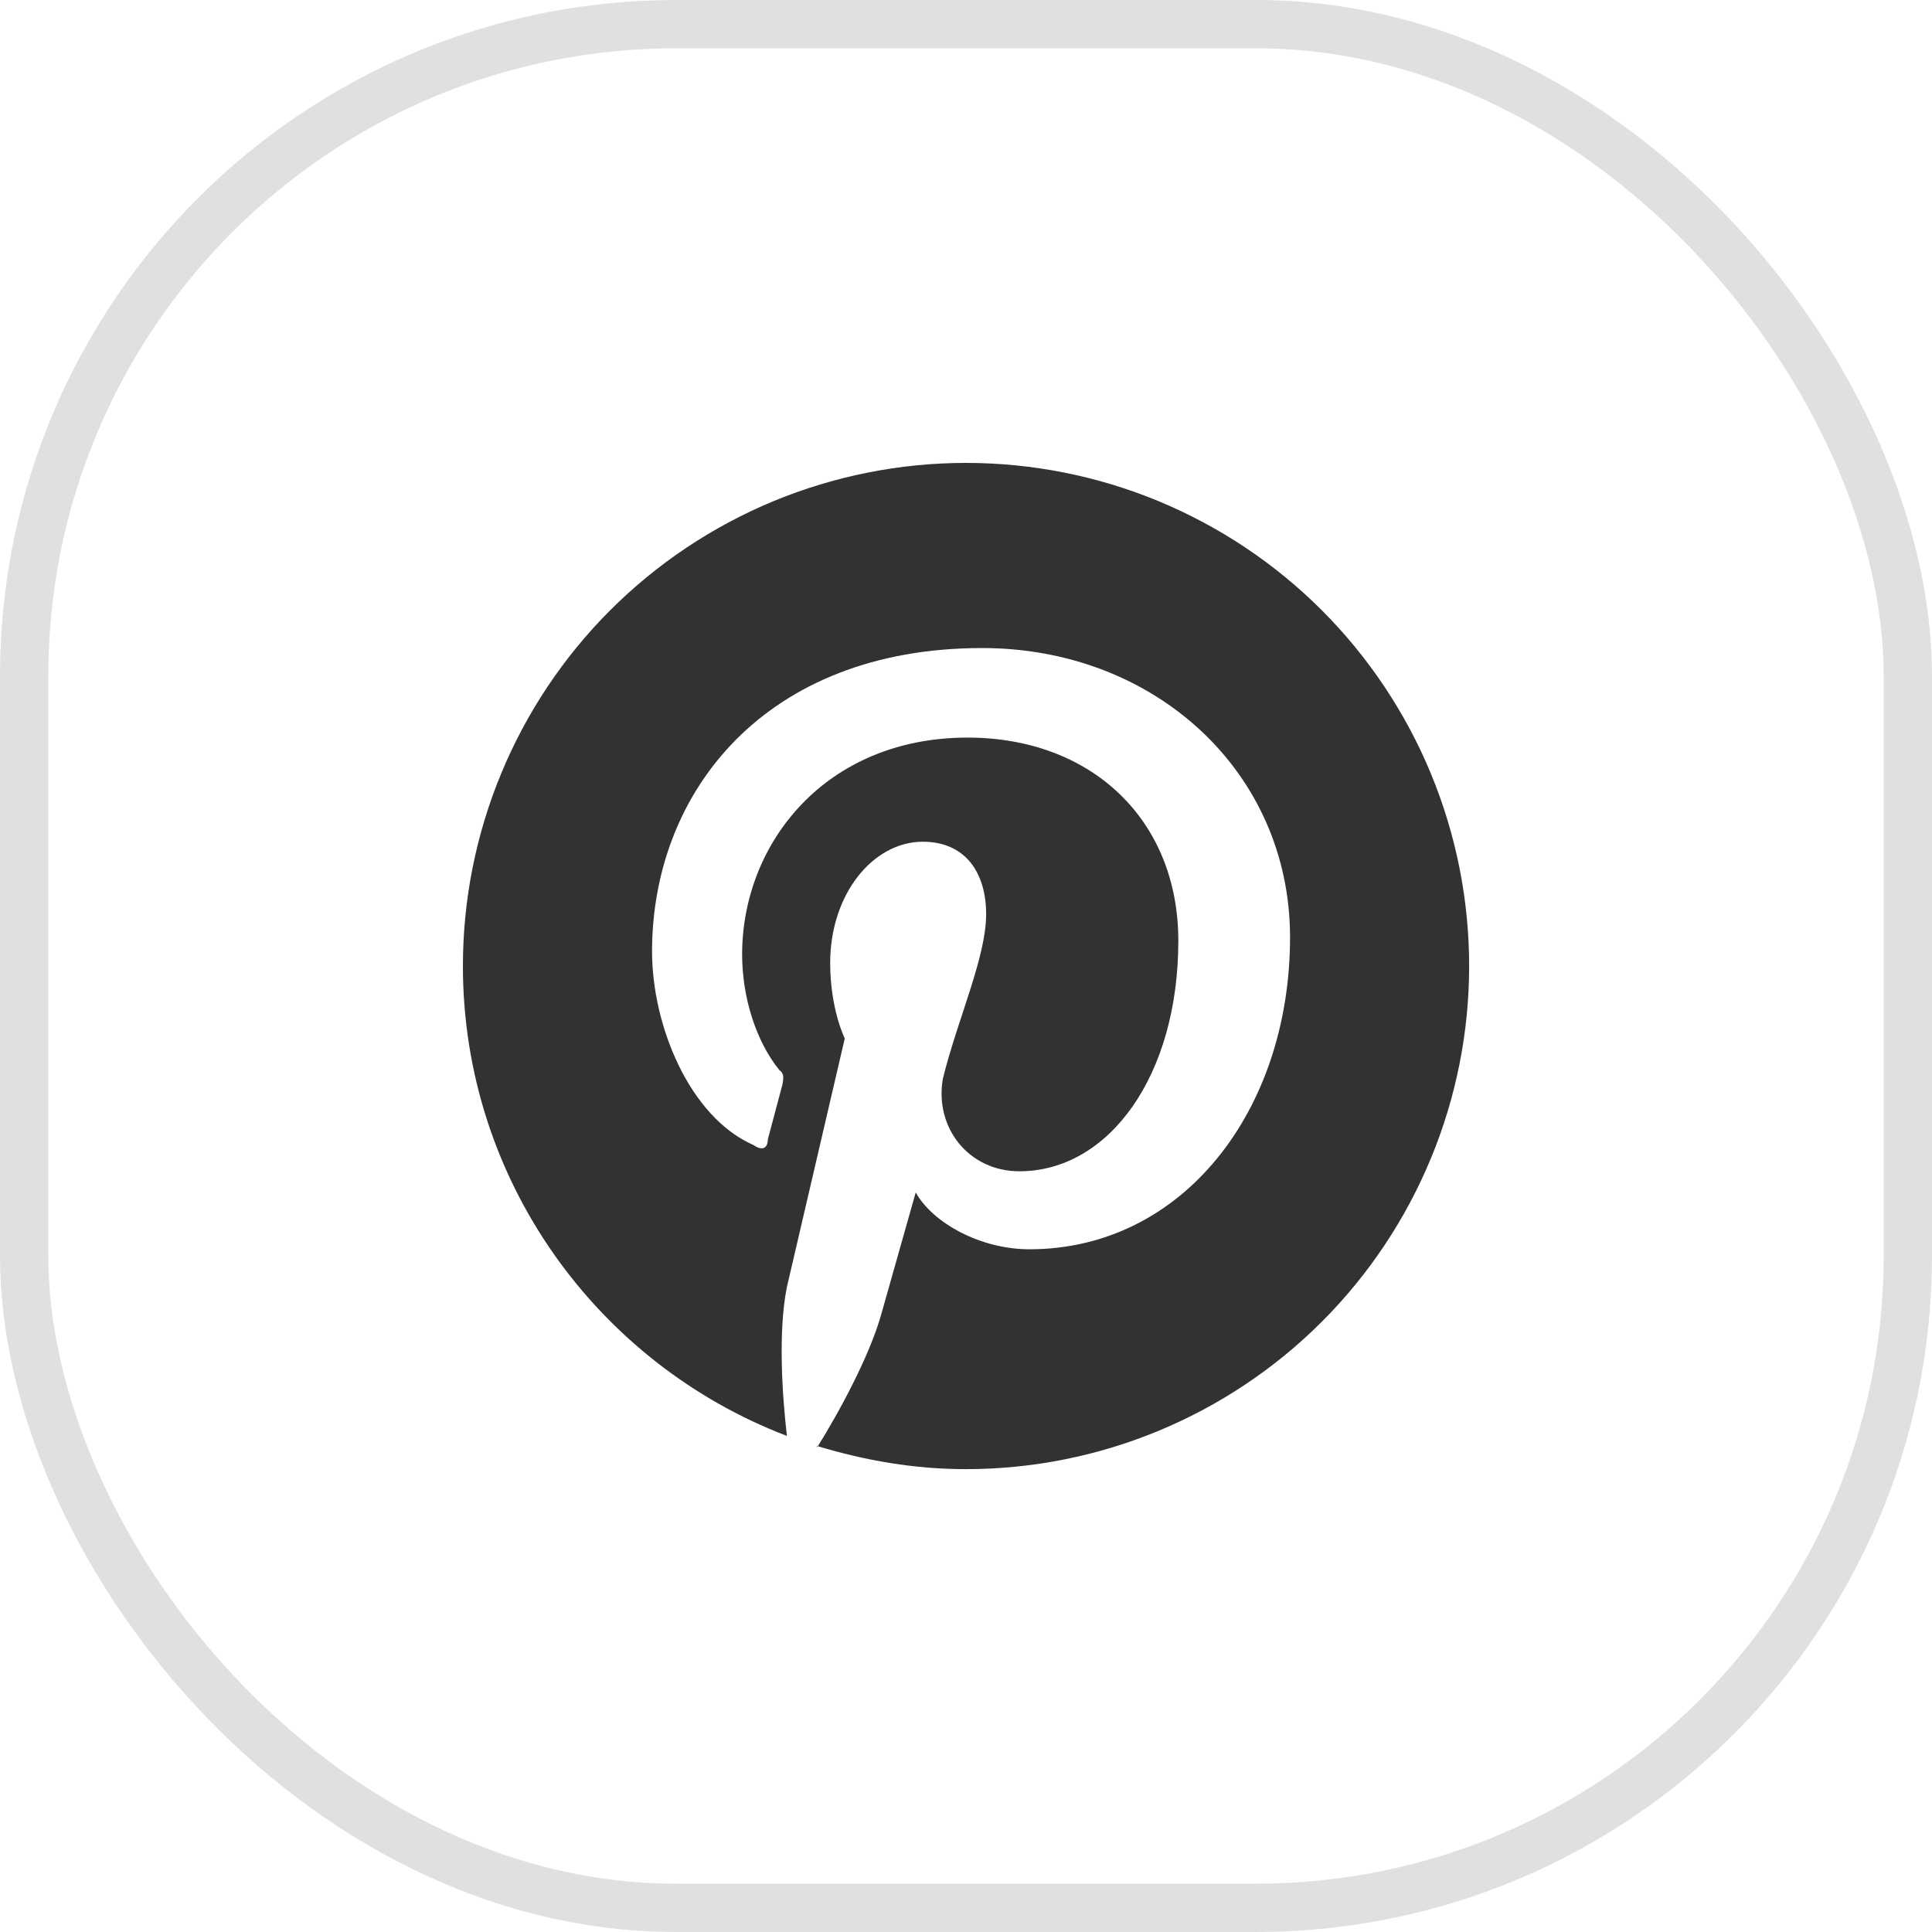 <svg width="40" height="40" viewBox="0 0 40 40" fill="none" xmlns="http://www.w3.org/2000/svg">
<path d="M16.917 29.938C17.917 30.24 18.927 30.417 20 30.417C22.763 30.417 25.412 29.319 27.366 27.366C29.319 25.412 30.417 22.763 30.417 20C30.417 18.632 30.147 17.278 29.624 16.014C29.1 14.75 28.333 13.602 27.366 12.634C26.399 11.667 25.25 10.9 23.986 10.376C22.723 9.853 21.368 9.584 20 9.584C18.632 9.584 17.278 9.853 16.014 10.376C14.75 10.9 13.602 11.667 12.634 12.634C10.681 14.588 9.584 17.238 9.584 20C9.584 24.427 12.365 28.229 16.292 29.729C16.198 28.917 16.104 27.573 16.292 26.646L17.49 21.5C17.49 21.5 17.188 20.896 17.188 19.938C17.188 18.5 18.084 17.427 19.104 17.427C20 17.427 20.417 18.084 20.417 18.927C20.417 19.823 19.823 21.104 19.521 22.334C19.344 23.354 20.063 24.25 21.104 24.25C22.959 24.25 24.396 22.271 24.396 19.479C24.396 16.979 22.604 15.271 20.031 15.271C17.094 15.271 15.365 17.459 15.365 19.761C15.365 20.656 15.656 21.563 16.136 22.156C16.229 22.219 16.229 22.302 16.198 22.459L15.896 23.594C15.896 23.771 15.781 23.834 15.604 23.709C14.271 23.125 13.5 21.229 13.5 19.698C13.5 16.406 15.834 13.417 20.334 13.417C23.917 13.417 26.709 15.99 26.709 19.406C26.709 22.99 24.49 25.865 21.313 25.865C20.302 25.865 19.313 25.323 18.959 24.688L18.261 27.156C18.021 28.052 17.365 29.25 16.917 29.969V29.938Z" fill="#323232"/>
<rect x="0.5" y="0.5" width="39" height="39" rx="13.5" stroke="#323232" stroke-opacity="0.15"/>
</svg>
